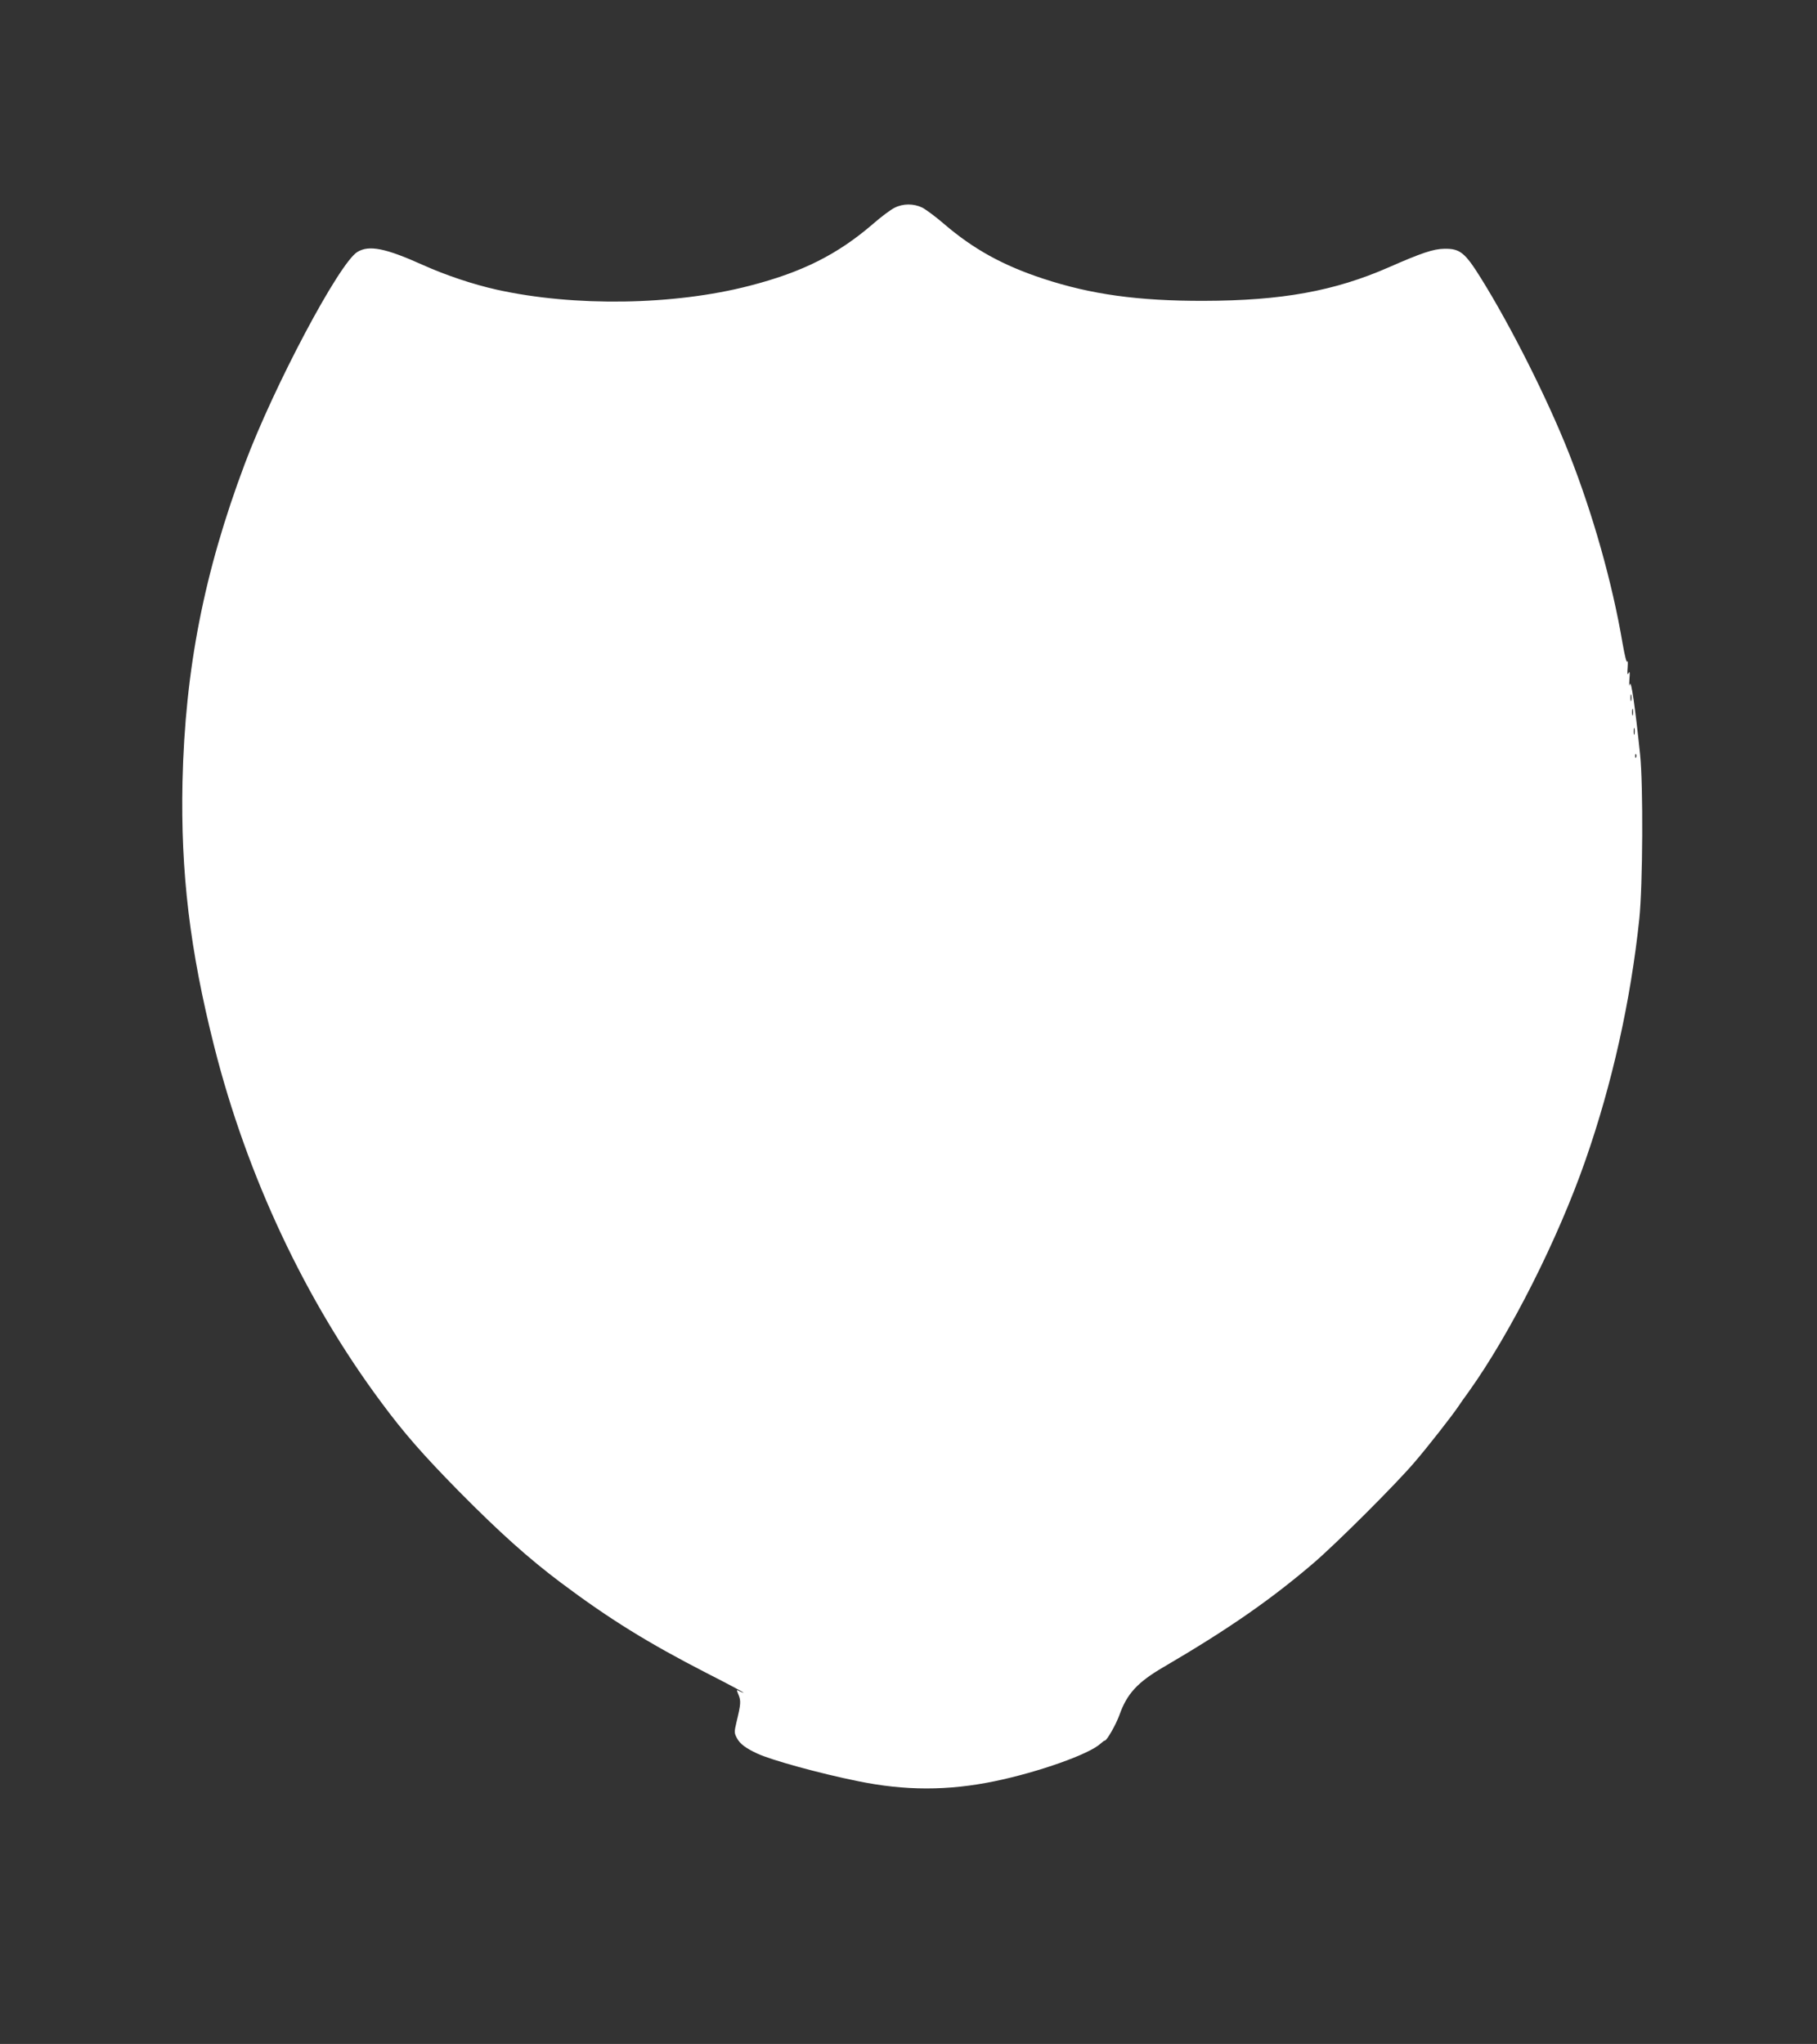 <?xml version="1.0" standalone="no"?>
<!DOCTYPE svg PUBLIC "-//W3C//DTD SVG 20010904//EN"
 "http://www.w3.org/TR/2001/REC-SVG-20010904/DTD/svg10.dtd">
<svg version="1.0" xmlns="http://www.w3.org/2000/svg"
 width="1138pt" height="1280pt" viewBox="0 0 1138 1280"
 preserveAspectRatio="xMidYMid meet">
<rect x="0" y="0" width="1138" height="1280" fill="#333333" stroke="none"/>
<g transform="translate(0,1280) scale(0.1,-0.1)"
fill="#ffffff" stroke="none">
<path d="M5603 11499 c-23 -11 -84 -56 -135 -101 -223 -192 -444 -303 -775
-388 -471 -122 -1096 -132 -1582 -24 -148 33 -318 90 -461 154 -235 106 -339
127 -412 82 -114 -70 -522 -839 -705 -1327 -255 -678 -374 -1287 -390 -1990
-12 -570 46 -1055 199 -1660 205 -811 571 -1590 1048 -2230 140 -189 258 -324
484 -554 253 -256 437 -421 641 -574 303 -227 546 -377 910 -564 132 -67 236
-123 232 -123 -5 0 -17 5 -27 10 -18 10 -18 9 -4 -25 15 -37 14 -57 -13 -168
-15 -64 -15 -69 3 -103 19 -35 55 -62 126 -95 87 -41 392 -125 630 -173 297
-61 564 -61 856 -1 276 57 595 170 665 236 11 10 23 19 27 19 12 0 69 99 91
160 47 133 113 205 276 300 407 238 671 422 938 650 146 125 520 498 636 635
81 94 234 290 271 345 9 14 39 57 67 95 261 365 560 958 731 1450 168 481 283
999 337 1510 22 211 25 841 5 1030 -31 299 -56 470 -64 440 -4 -19 -5 -7 -3
30 4 44 2 55 -5 40 -8 -15 -9 -6 -6 35 2 30 1 47 -2 37 -5 -10 -16 36 -30 115
-64 378 -186 811 -337 1193 -134 338 -360 788 -548 1090 -102 164 -133 189
-232 187 -67 -1 -140 -25 -347 -116 -340 -149 -671 -209 -1158 -210 -411 -1
-707 40 -1007 139 -252 83 -437 185 -622 344 -51 44 -112 89 -135 101 -54 26
-120 26 -173 -1z m4614 -3086 c-3 -10 -5 -2 -5 17 0 19 2 27 5 18 2 -10 2 -26
0 -35z m10 -90 c-3 -10 -5 -2 -5 17 0 19 2 27 5 18 2 -10 2 -26 0 -35z m10
-120 c-3 -10 -5 -2 -5 17 0 19 2 27 5 18 2 -10 2 -26 0 -35z m10 -145 c-3 -8
-6 -5 -6 6 -1 11 2 17 5 13 3 -3 4 -12 1 -19z"/>
</g>
</svg>
